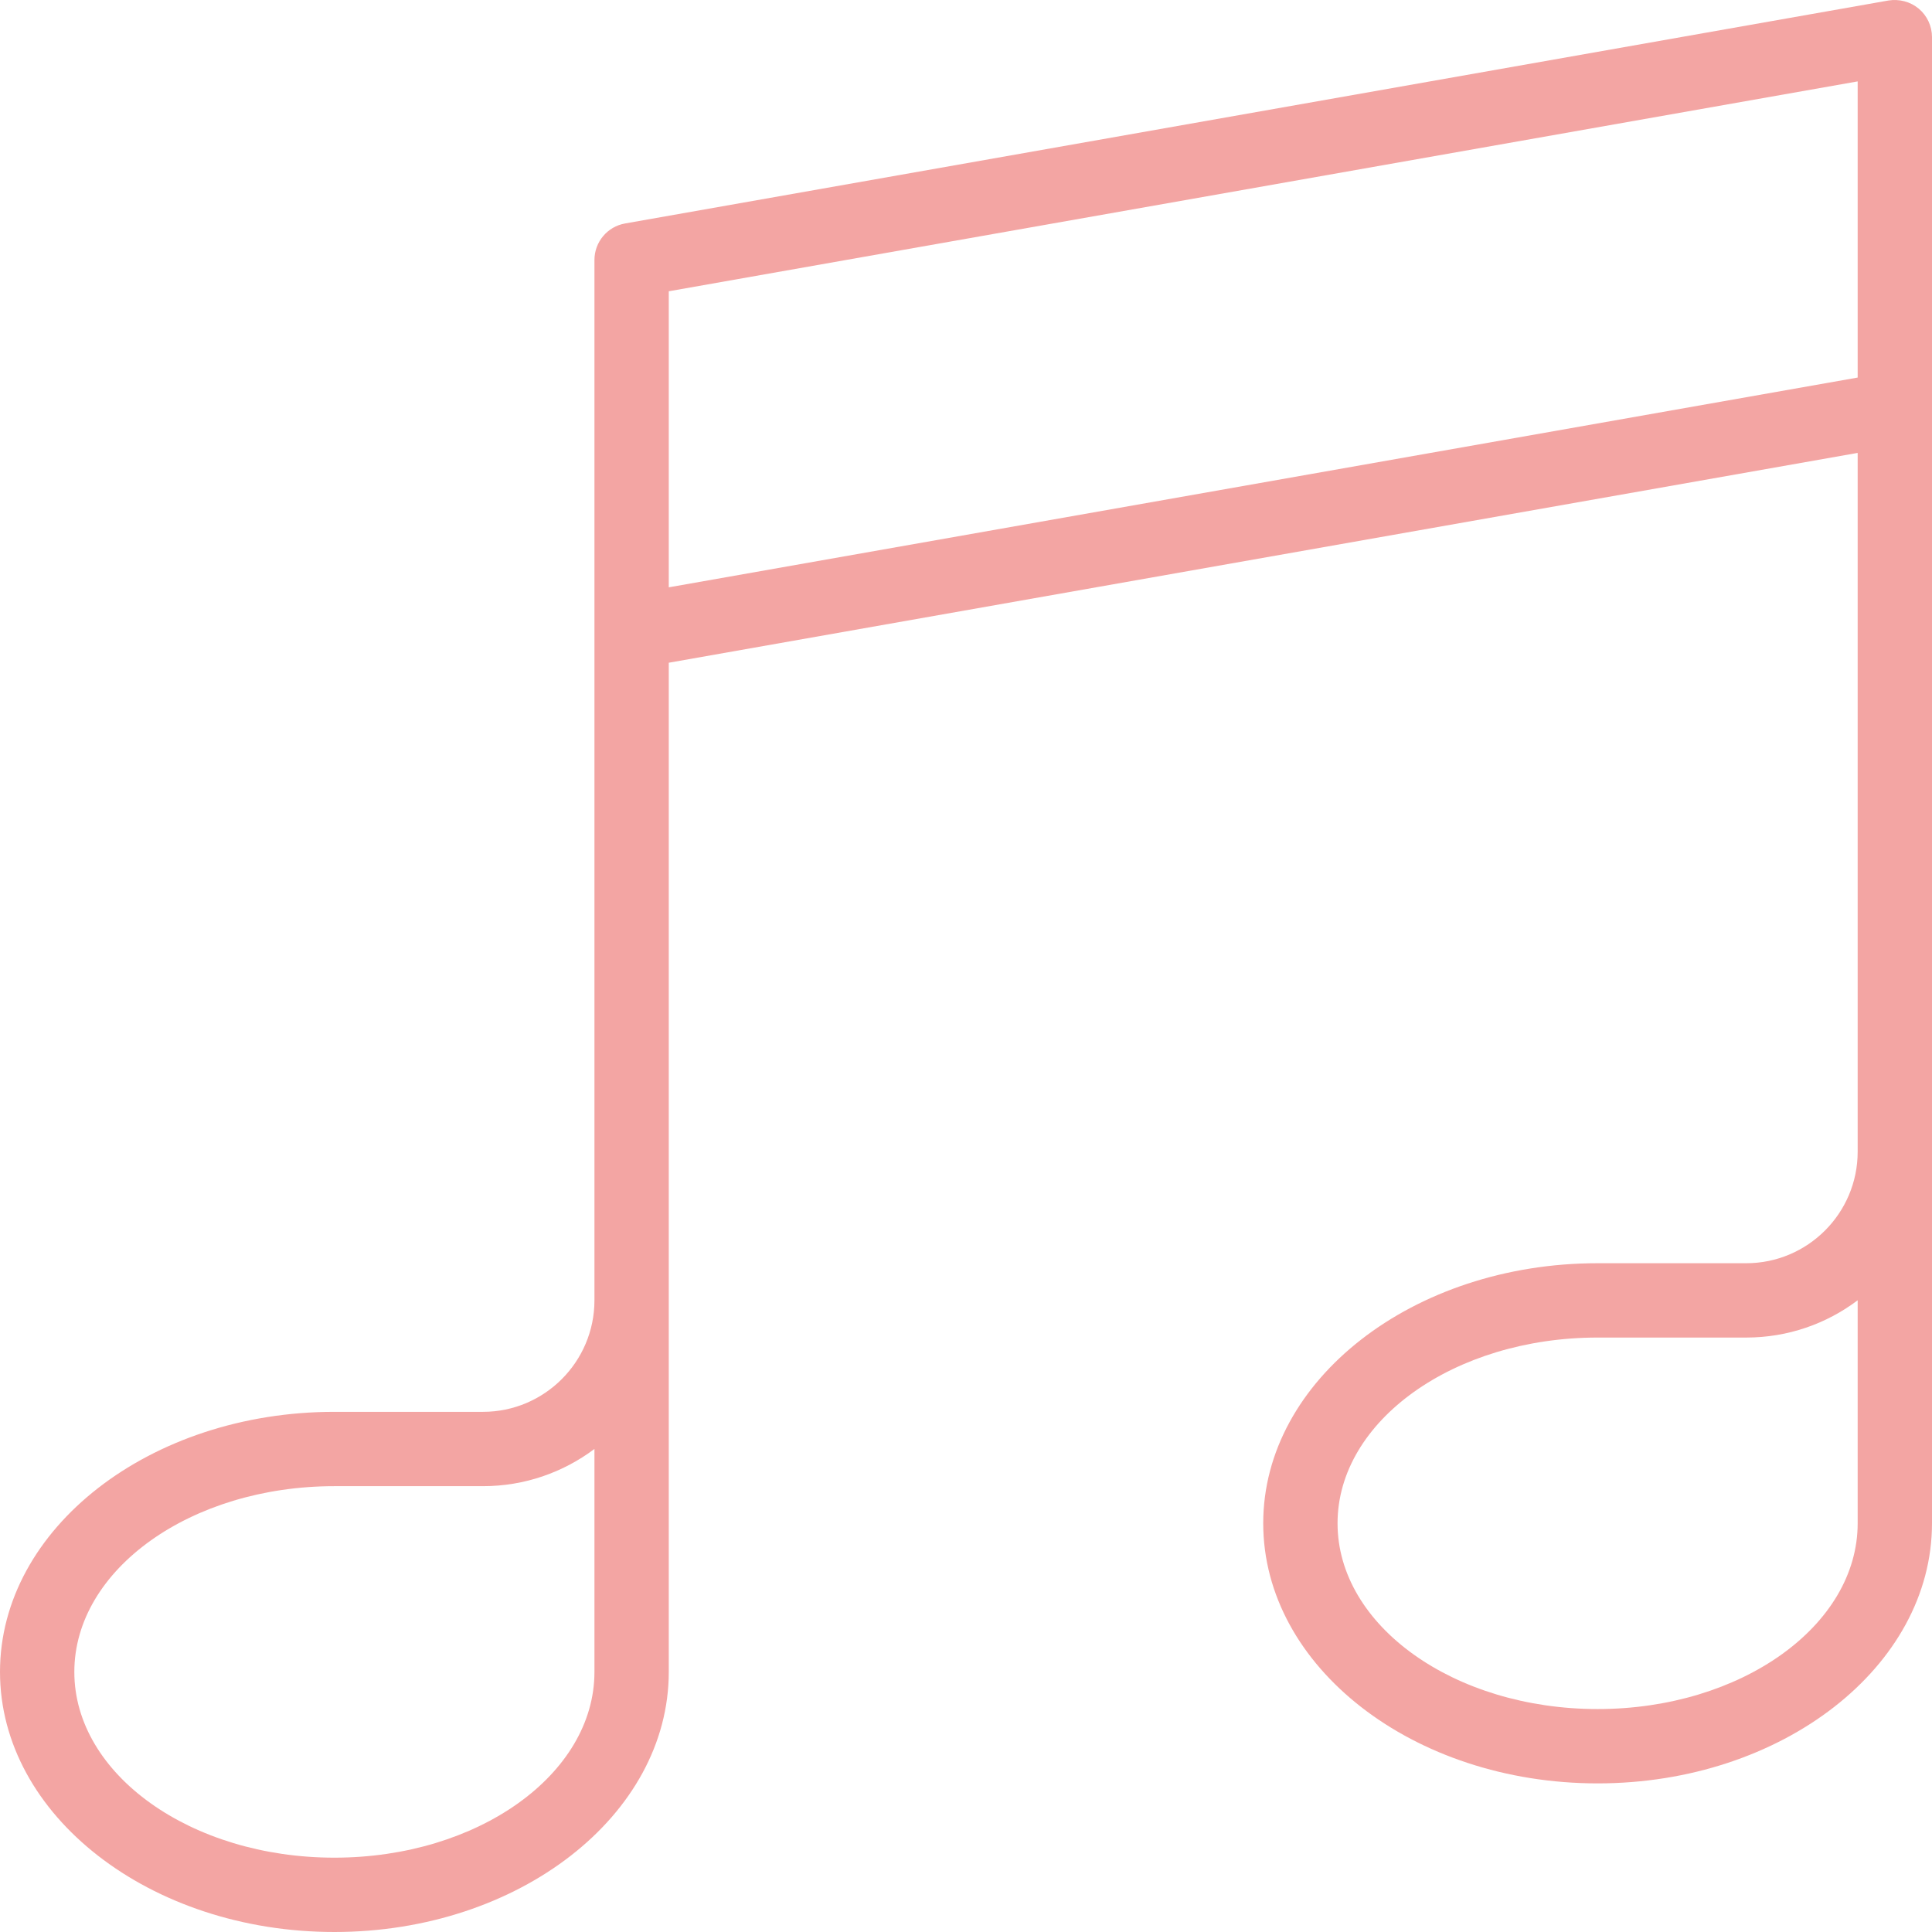 <?xml version="1.0" encoding="UTF-8"?>
<svg width="38px" height="38px" viewBox="0 0 38 38" version="1.1" xmlns="http://www.w3.org/2000/svg" xmlns:xlink="http://www.w3.org/1999/xlink">
    <title>369E06DE-D46B-436F-8C53-CA2A31A952E1</title>
    <g id="🖥-Desktop-" stroke="none" stroke-width="1" fill="none" fill-rule="evenodd">
        <g id="01-1-Hosteleria-Valencia-Conocenos" transform="translate(-984, -2761)" fill="#F3A5A3">
            <g id="ico/hitos-musica" transform="translate(984, 2761)">
                <g id="Shape">
                    <path d="M37.739,0.17 C37.572,0.031 37.353,-0.024 37.142,0.01 L12.296,4.395 C11.946,4.456 11.692,4.76 11.692,5.114 L11.692,25.576 C11.692,26.785 10.709,27.769 9.5,27.769 L6.577,27.769 C2.95,27.769 0,30.064 0,32.884 C0,35.705 2.95,38 6.577,38 C10.204,38 13.154,35.705 13.154,32.884 L13.154,13.035 L36.538,8.908 L36.538,22.653 C36.538,23.862 35.555,24.846 34.346,24.846 L31.423,24.846 C27.796,24.846 24.846,27.141 24.846,29.961 C24.846,32.782 27.796,35.077 31.423,35.077 C35.05,35.077 38,32.782 38,29.961 L38,0.729 C38,0.514 37.904,0.308 37.739,0.17 Z M11.692,32.885 C11.692,34.9 9.397,36.538 6.577,36.538 C3.757,36.538 1.462,34.9 1.462,32.885 C1.462,30.869 3.757,29.231 6.577,29.231 L9.5,29.231 C10.322,29.231 11.081,28.958 11.692,28.499 L11.692,32.885 Z M36.538,29.962 C36.538,31.977 34.243,33.615 31.423,33.615 C28.603,33.615 26.308,31.977 26.308,29.962 C26.308,27.946 28.603,26.308 31.423,26.308 L34.346,26.308 C35.168,26.308 35.928,26.035 36.538,25.575 L36.538,29.962 Z M13.154,11.552 L13.154,5.729 L36.538,1.601 L36.538,7.426 L13.154,11.552 Z"></path>
                </g>
            </g>
        </g>
    </g>
</svg>